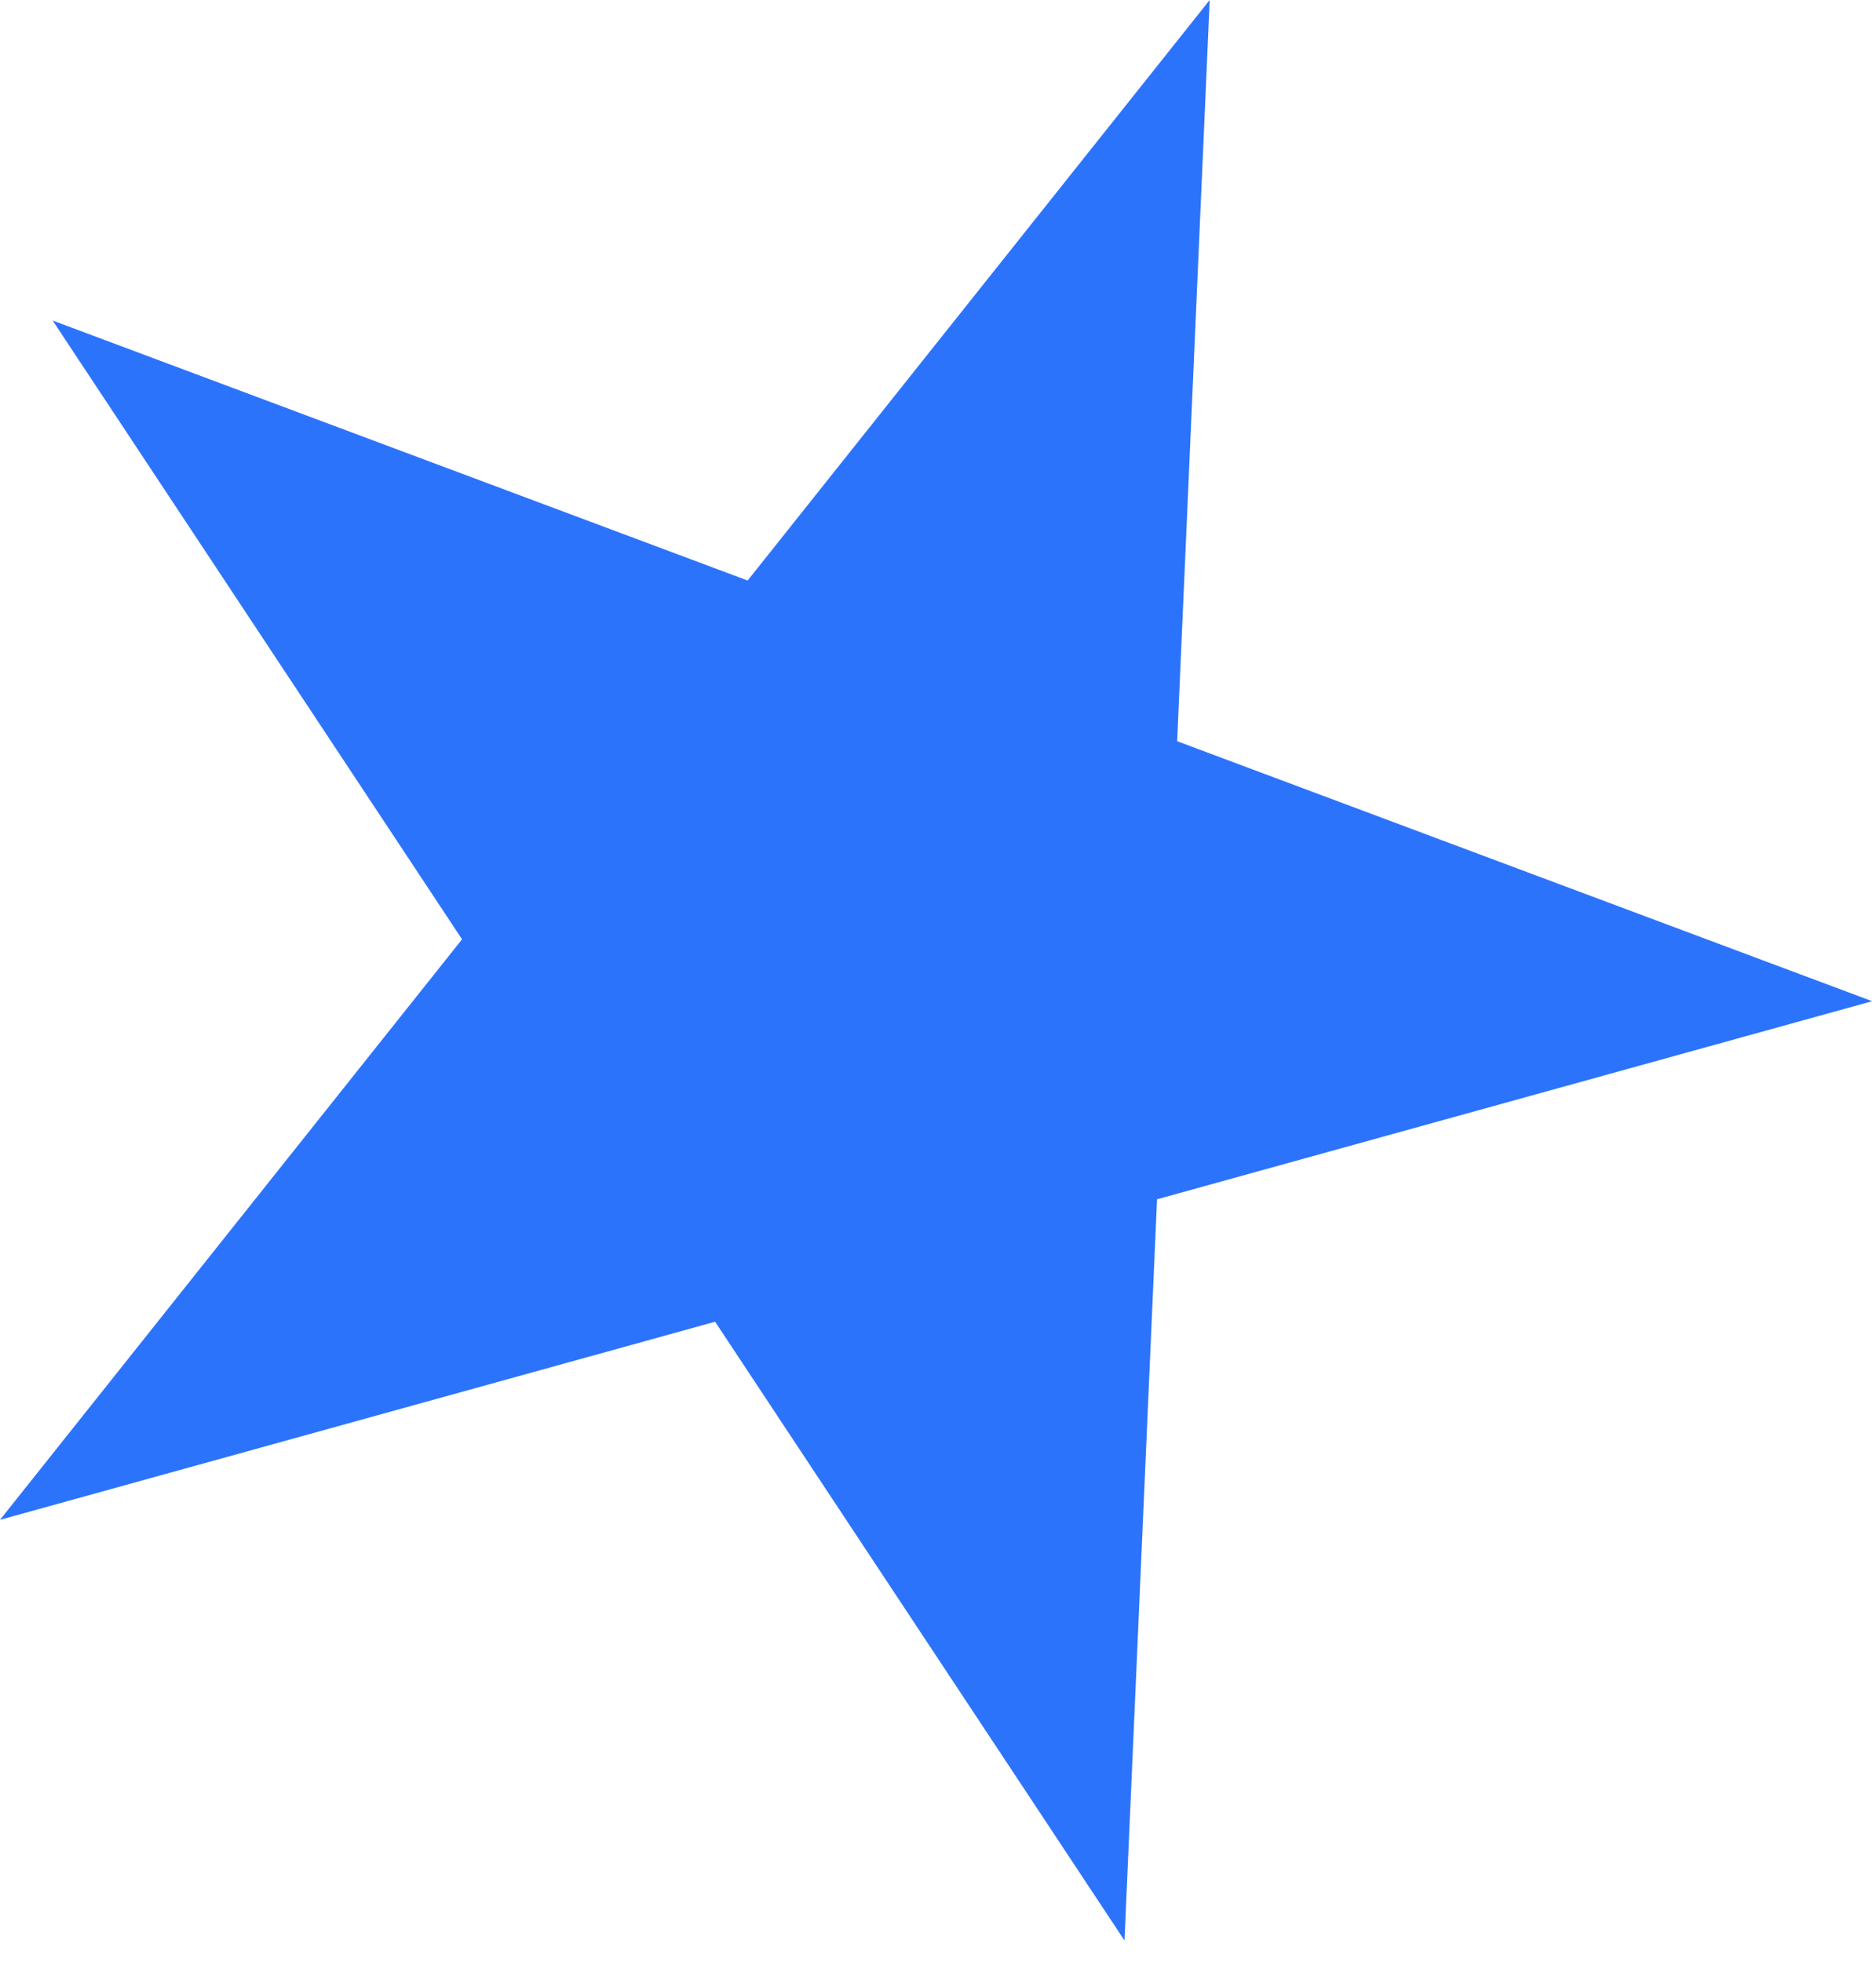 <?xml version="1.0" encoding="UTF-8" standalone="no"?> <svg xmlns:inkscape="http://www.inkscape.org/namespaces/inkscape" xmlns:sodipodi="http://sodipodi.sourceforge.net/DTD/sodipodi-0.dtd" xmlns="http://www.w3.org/2000/svg" xmlns:svg="http://www.w3.org/2000/svg" width="100%" height="100%" viewBox="0 0 87 91" xml:space="preserve" style="fill-rule:evenodd;clip-rule:evenodd;stroke-linejoin:round;stroke-miterlimit:2;" id="svg1" sodipodi:docname="photo (1) — копия.svg" inkscape:version="1.3 (0e150ed6c4, 2023-07-21)"><defs id="defs1"></defs> <path d="M56.1,0l-1.509,34.379l32.23,12.059l-33.163,9.188l-1.509,34.379l-18.986,-28.7l-33.163,9.188l21.428,-26.926l-18.986,-28.7l32.23,12.059l21.428,-26.926Z" style="fill:#2c73fc;fill-opacity:1" id="path1"></path> </svg> 
